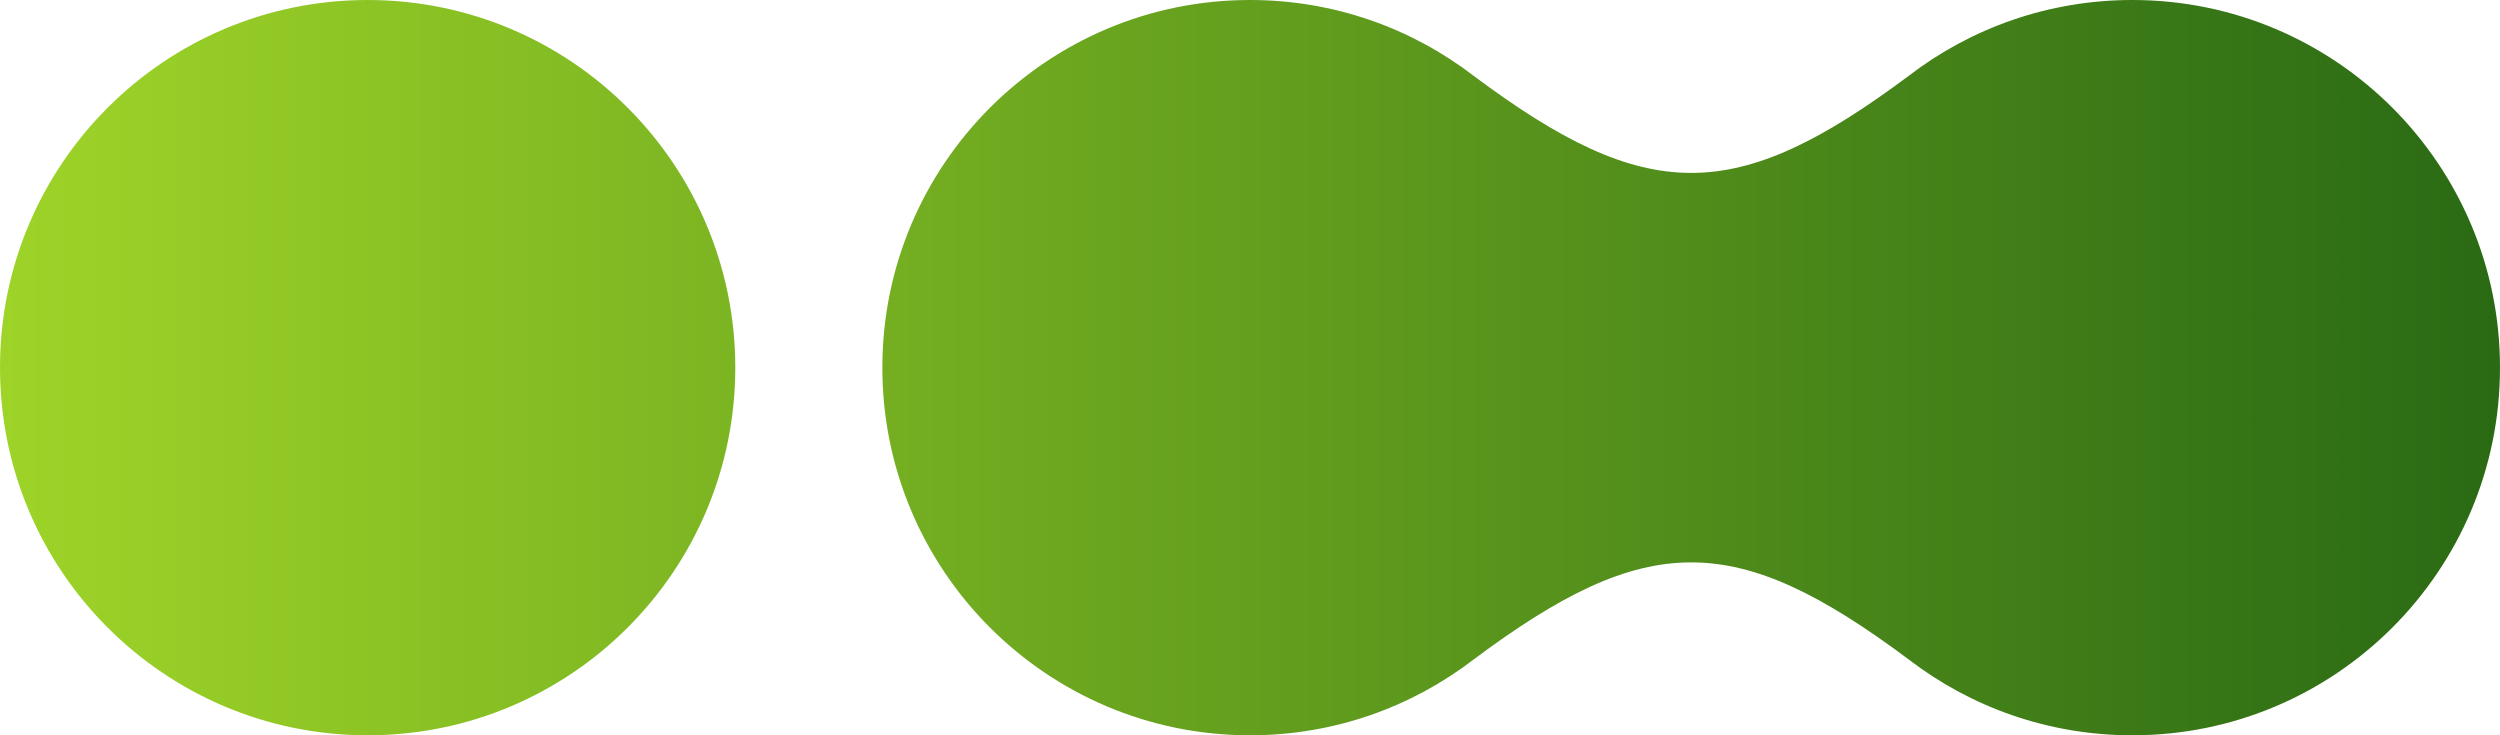 <?xml version="1.0" encoding="UTF-8"?> <svg xmlns="http://www.w3.org/2000/svg" width="85" height="25" viewBox="0 0 85 25" fill="none"><path fill-rule="evenodd" clip-rule="evenodd" d="M12.5 25C19.404 25 25 19.404 25 12.5C25 5.596 19.404 0 12.5 0C5.596 0 0 5.596 0 12.5C0 19.404 5.596 25 12.5 25ZM42.5 25C45.358 25 47.992 24.041 50.097 22.427C55.999 18.019 59.001 18.019 64.903 22.427C67.008 24.041 69.642 25 72.5 25C79.404 25 85 19.404 85 12.5C85 5.596 79.404 0 72.5 0C69.644 0 67.012 0.958 64.907 2.57C59.001 6.982 55.999 6.982 50.094 2.57C47.989 0.958 45.356 0 42.5 0C35.596 0 30 5.596 30 12.5C30 19.404 35.596 25 42.5 25Z" fill="url(#paint0_linear_863_46)"></path><defs><linearGradient id="paint0_linear_863_46" x1="-3.80192e-07" y1="12.607" x2="85" y2="12.607" gradientUnits="userSpaceOnUse"><stop stop-color="#9ED428"></stop><stop offset="1" stop-color="#2A6A14"></stop></linearGradient></defs></svg> 